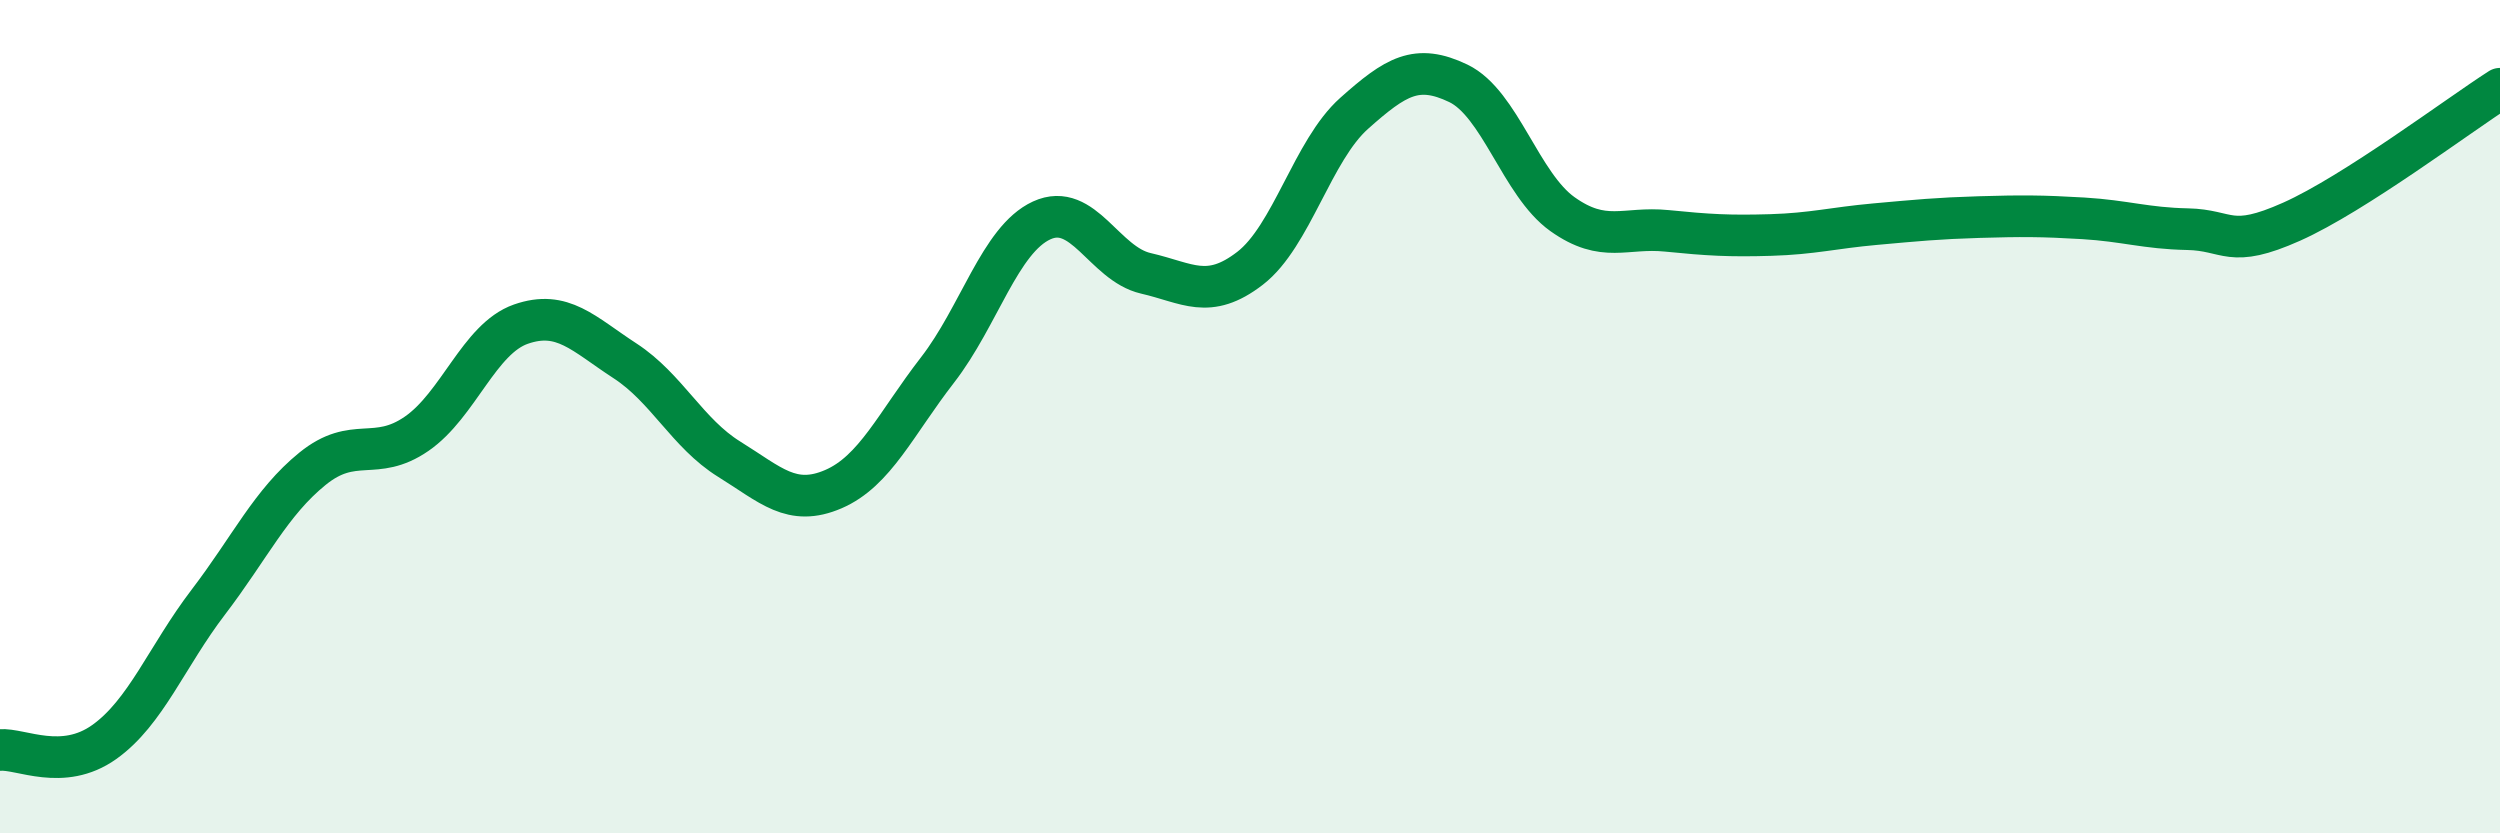 
    <svg width="60" height="20" viewBox="0 0 60 20" xmlns="http://www.w3.org/2000/svg">
      <path
        d="M 0,18 C 0.5,17.96 1.5,18.52 2.5,17.81 C 3.5,17.1 4,15.76 5,14.45 C 6,13.14 6.5,12.06 7.5,11.25 C 8.5,10.44 9,11.1 10,10.41 C 11,9.72 11.5,8.13 12.5,7.78 C 13.5,7.43 14,8.01 15,8.66 C 16,9.31 16.5,10.4 17.5,11.02 C 18.5,11.64 19,12.17 20,11.74 C 21,11.31 21.5,10.17 22.5,8.88 C 23.5,7.59 24,5.75 25,5.29 C 26,4.83 26.5,6.33 27.5,6.56 C 28.5,6.79 29,7.21 30,6.44 C 31,5.67 31.5,3.61 32.5,2.72 C 33.5,1.83 34,1.52 35,2 C 36,2.48 36.5,4.43 37.5,5.14 C 38.5,5.85 39,5.44 40,5.54 C 41,5.64 41.5,5.67 42.5,5.64 C 43.5,5.61 44,5.47 45,5.38 C 46,5.29 46.5,5.24 47.5,5.21 C 48.5,5.18 49,5.18 50,5.24 C 51,5.3 51.5,5.48 52.5,5.5 C 53.5,5.52 53.5,5.99 55,5.32 C 56.5,4.65 59,2.77 60,2.13L60 20L0 20Z"
        fill="#008740"
        opacity="0.1"
        stroke-linecap="round"
        stroke-linejoin="round"
      />
      <path
        d="M 0,18 C 0.5,17.96 1.5,18.52 2.5,17.81 C 3.5,17.1 4,15.76 5,14.45 C 6,13.14 6.5,12.06 7.5,11.25 C 8.5,10.44 9,11.1 10,10.41 C 11,9.72 11.5,8.13 12.5,7.78 C 13.5,7.43 14,8.01 15,8.66 C 16,9.31 16.5,10.4 17.5,11.02 C 18.5,11.64 19,12.17 20,11.74 C 21,11.31 21.5,10.17 22.5,8.88 C 23.5,7.59 24,5.75 25,5.29 C 26,4.83 26.5,6.33 27.5,6.56 C 28.5,6.79 29,7.21 30,6.44 C 31,5.67 31.5,3.61 32.5,2.72 C 33.5,1.83 34,1.52 35,2 C 36,2.48 36.5,4.43 37.5,5.14 C 38.5,5.85 39,5.44 40,5.54 C 41,5.64 41.5,5.67 42.5,5.64 C 43.5,5.61 44,5.47 45,5.38 C 46,5.29 46.5,5.24 47.5,5.21 C 48.5,5.18 49,5.18 50,5.24 C 51,5.3 51.5,5.48 52.5,5.5 C 53.5,5.52 53.5,5.99 55,5.32 C 56.5,4.65 59,2.77 60,2.13"
        stroke="#008740"
        stroke-width="1"
        fill="none"
        stroke-linecap="round"
        stroke-linejoin="round"
      />
    </svg>
  